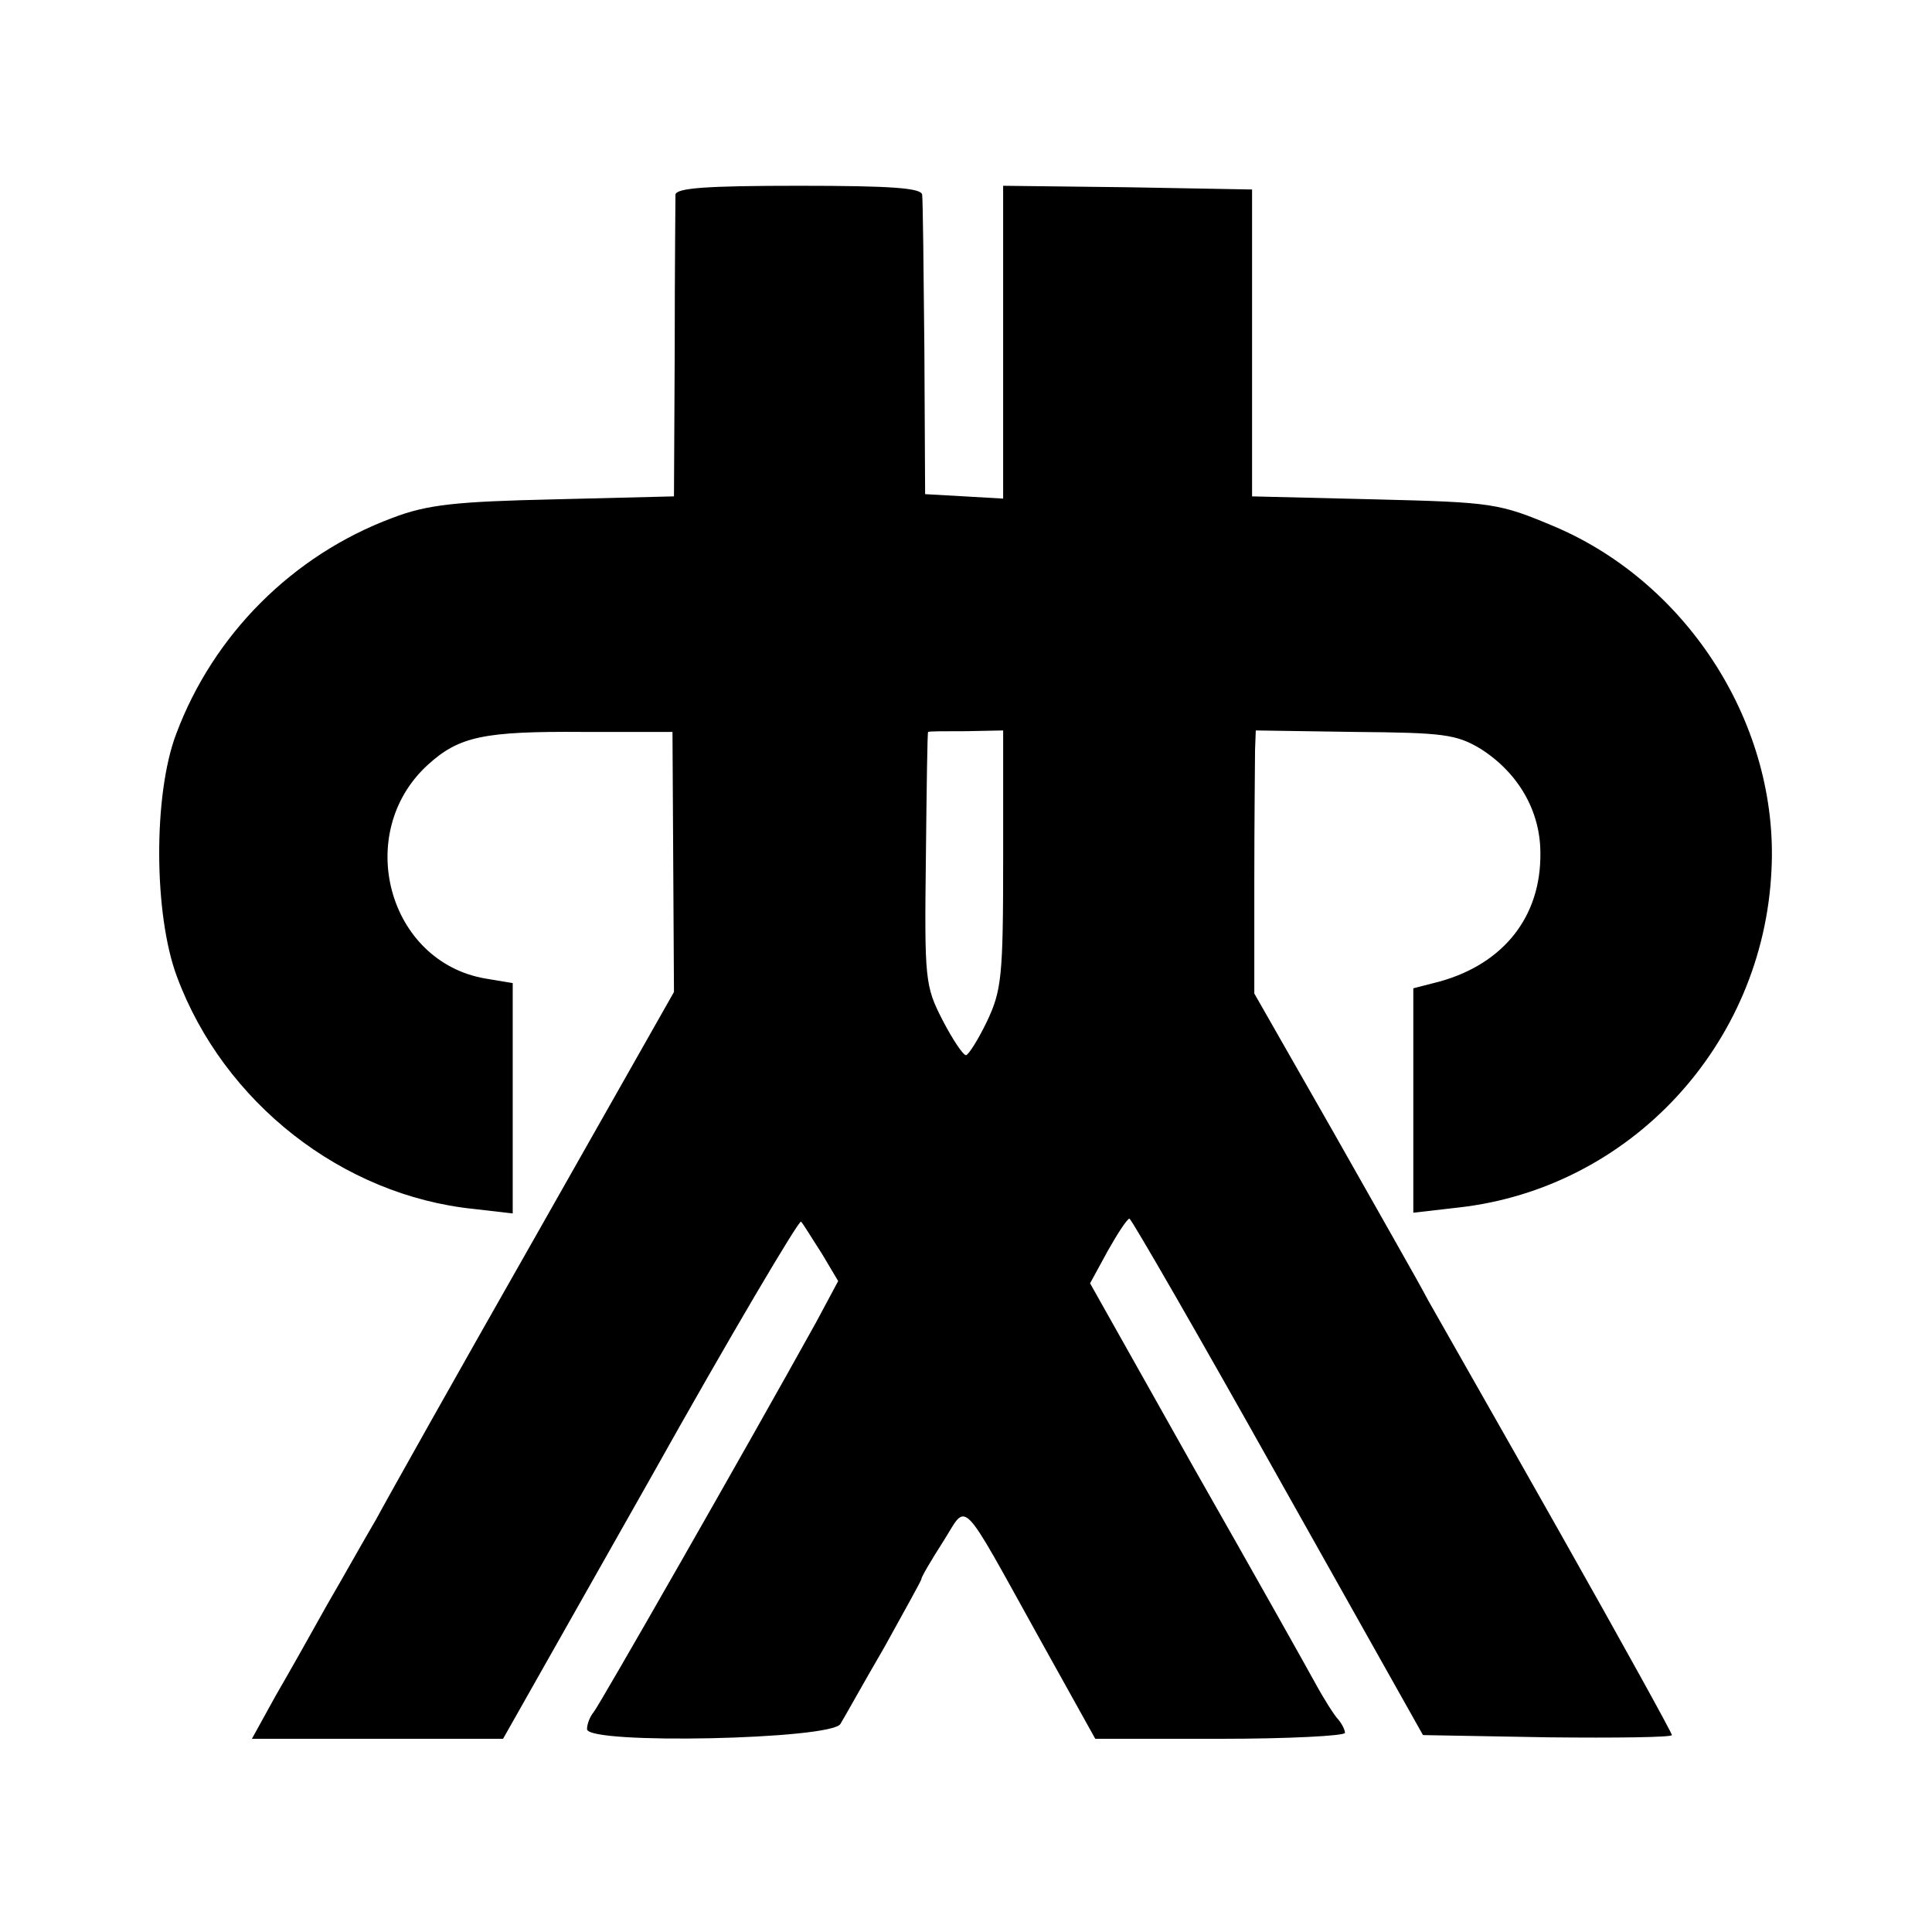 <?xml version="1.0" standalone="no"?>
<!DOCTYPE svg PUBLIC "-//W3C//DTD SVG 20010904//EN"
 "http://www.w3.org/TR/2001/REC-SVG-20010904/DTD/svg10.dtd">
<svg version="1.0" xmlns="http://www.w3.org/2000/svg"
 width="260pt" height="260pt" viewBox="0 0 260 260"
 preserveAspectRatio="xMidYMid meet">
<g transform="translate(0,260) scale(0.1,-0.1)"
fill="#000000" stroke="none">
<path d="M909 2338 c0 -7 -1 -101 -1 -210 l-1 -196 -161 -4 c-133 -3 -171 -7
-218 -25 -134 -50 -241 -157 -291 -291 -31 -82 -30 -243 1 -326 63 -170 223
-295 400 -313 l52 -6 0 155 0 155 -36 6 c-132 22 -179 196 -78 288 42 38 75
45 209 44 l120 0 1 -175 1 -175 -187 -330 c-103 -181 -199 -352 -214 -380 -16
-27 -45 -79 -66 -115 -20 -36 -51 -91 -69 -122 l-32 -58 169 0 169 0 198 350
c108 193 200 348 203 346 3 -3 15 -23 28 -43 l22 -37 -30 -56 c-92 -166 -292
-516 -299 -524 -5 -6 -9 -16 -9 -23 0 -21 329 -14 341 7 5 8 31 55 59 103 27
49 50 90 50 92 0 3 13 25 29 50 34 53 20 68 131 -132 l74 -133 168 0 c92 0
168 4 168 8 0 4 -4 12 -9 18 -5 5 -19 27 -31 49 -12 22 -85 152 -163 289
l-140 249 24 44 c13 23 26 43 29 43 3 -1 93 -157 200 -348 l195 -347 168 -3
c92 -1 167 0 167 3 0 3 -68 126 -151 273 -83 147 -163 287 -177 312 -13 25
-72 128 -129 229 l-105 184 0 151 c0 83 1 163 1 177 l1 26 133 -2 c119 -1 137
-3 170 -23 50 -32 80 -83 80 -140 1 -85 -49 -149 -136 -173 l-35 -9 0 -151 0
-151 61 7 c231 26 410 219 421 454 10 194 -111 385 -291 462 -76 32 -83 33
-243 37 l-165 4 0 206 0 207 -167 3 -168 2 0 -210 0 -211 -52 3 -53 3 -1 195
c-1 107 -2 201 -3 208 -1 9 -41 12 -166 12 -125 0 -165 -3 -166 -12z m441
-894 c0 -158 -2 -177 -22 -219 -12 -25 -25 -45 -28 -45 -4 0 -18 21 -32 48
-23 45 -24 54 -22 217 1 94 2 170 3 170 1 1 24 1 51 1 l50 1 0 -173z"/>
</g>
</svg>
